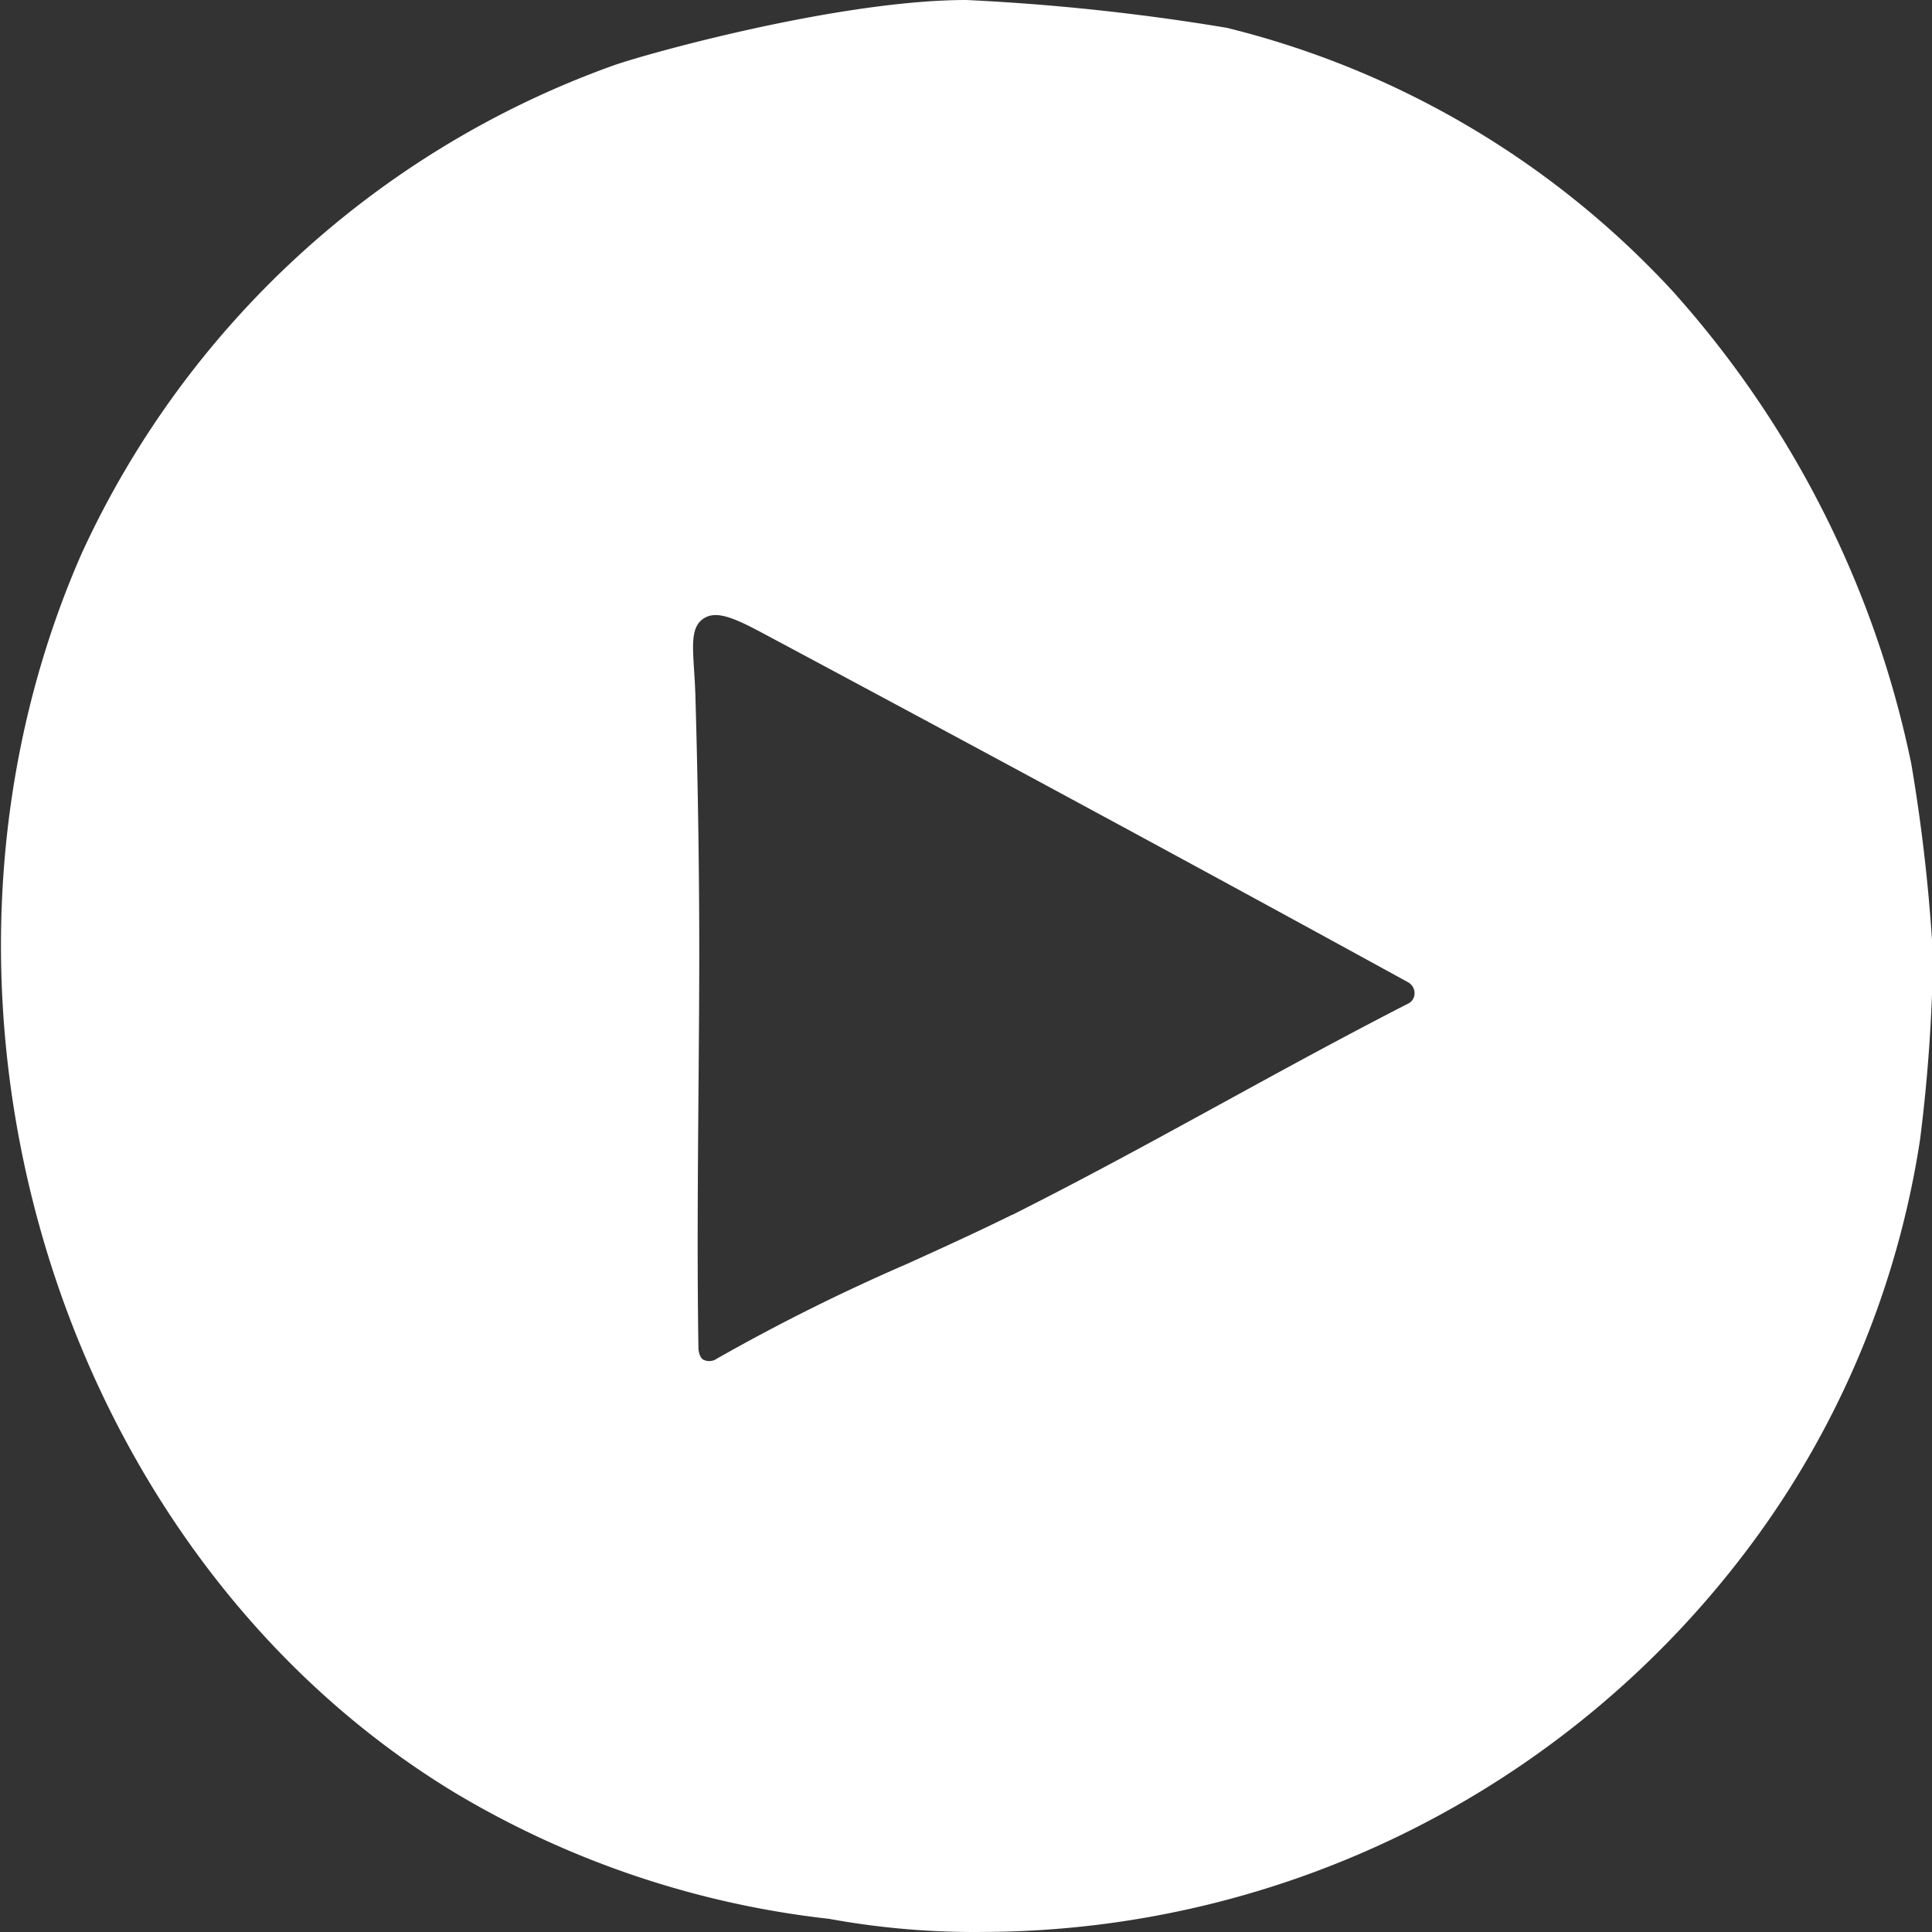 <svg id="Layer_1" data-name="Layer 1" xmlns="http://www.w3.org/2000/svg" viewBox="0 0 80 80"><rect x="0" y="0" width="80" height="80" fill="#333333" stroke="none"/><defs><style>.cls-1{fill:#ffffff;}</style></defs><title>Familux_Icon_Play_HOVER</title><path class="cls-1" d="M79.142,31.625a41.989,41.989,0,0,0-9.897-19.587,37.232,37.232,0,0,0-18.45-10.887A92.194,92.194,0,0,0,40.018,0C34.704,0,26.575,2.275,25.32,2.739A38.543,38.543,0,0,0,3.397,22.883C-4.648,41.15,2.268,64.182,18.814,74.22A38.532,38.532,0,0,0,34.34,79.456a33.274,33.274,0,0,0,6.427.541A39.752,39.752,0,0,0,72.536,63.919a37.59,37.59,0,0,0,6.969-16.727,67.57,67.57,0,0,0,.536-7.602A71.776,71.776,0,0,0,79.142,31.625ZM58.297,41.563c-2.587,1.323-5.151,2.728-7.631,4.086-2.644,1.447-5.331,2.92-8.021,4.286l-.733.373v-.008c-1.441.711-2.926,1.388-4.372,2.043a81.533,81.533,0,0,0-7.858,3.917.551.551,0,0,1-.556.044c-.19-.106-.205-.468-.205-.468-.057-3.524-.025-7.211,0-10.46.016-1.93.032-3.86.034-5.788,0-3.449-.051-6.948-.158-10.711-.012-.455-.039-.859-.062-1.208-.063-1.041-.106-1.73.405-2.061.504-.324,1.184-.065,2.421.597,9.669,5.169,18.419,9.902,26.748,14.47a.521.521,0,0,1,.265.463A.474.474,0,0,1,58.297,41.563Z"/></svg>